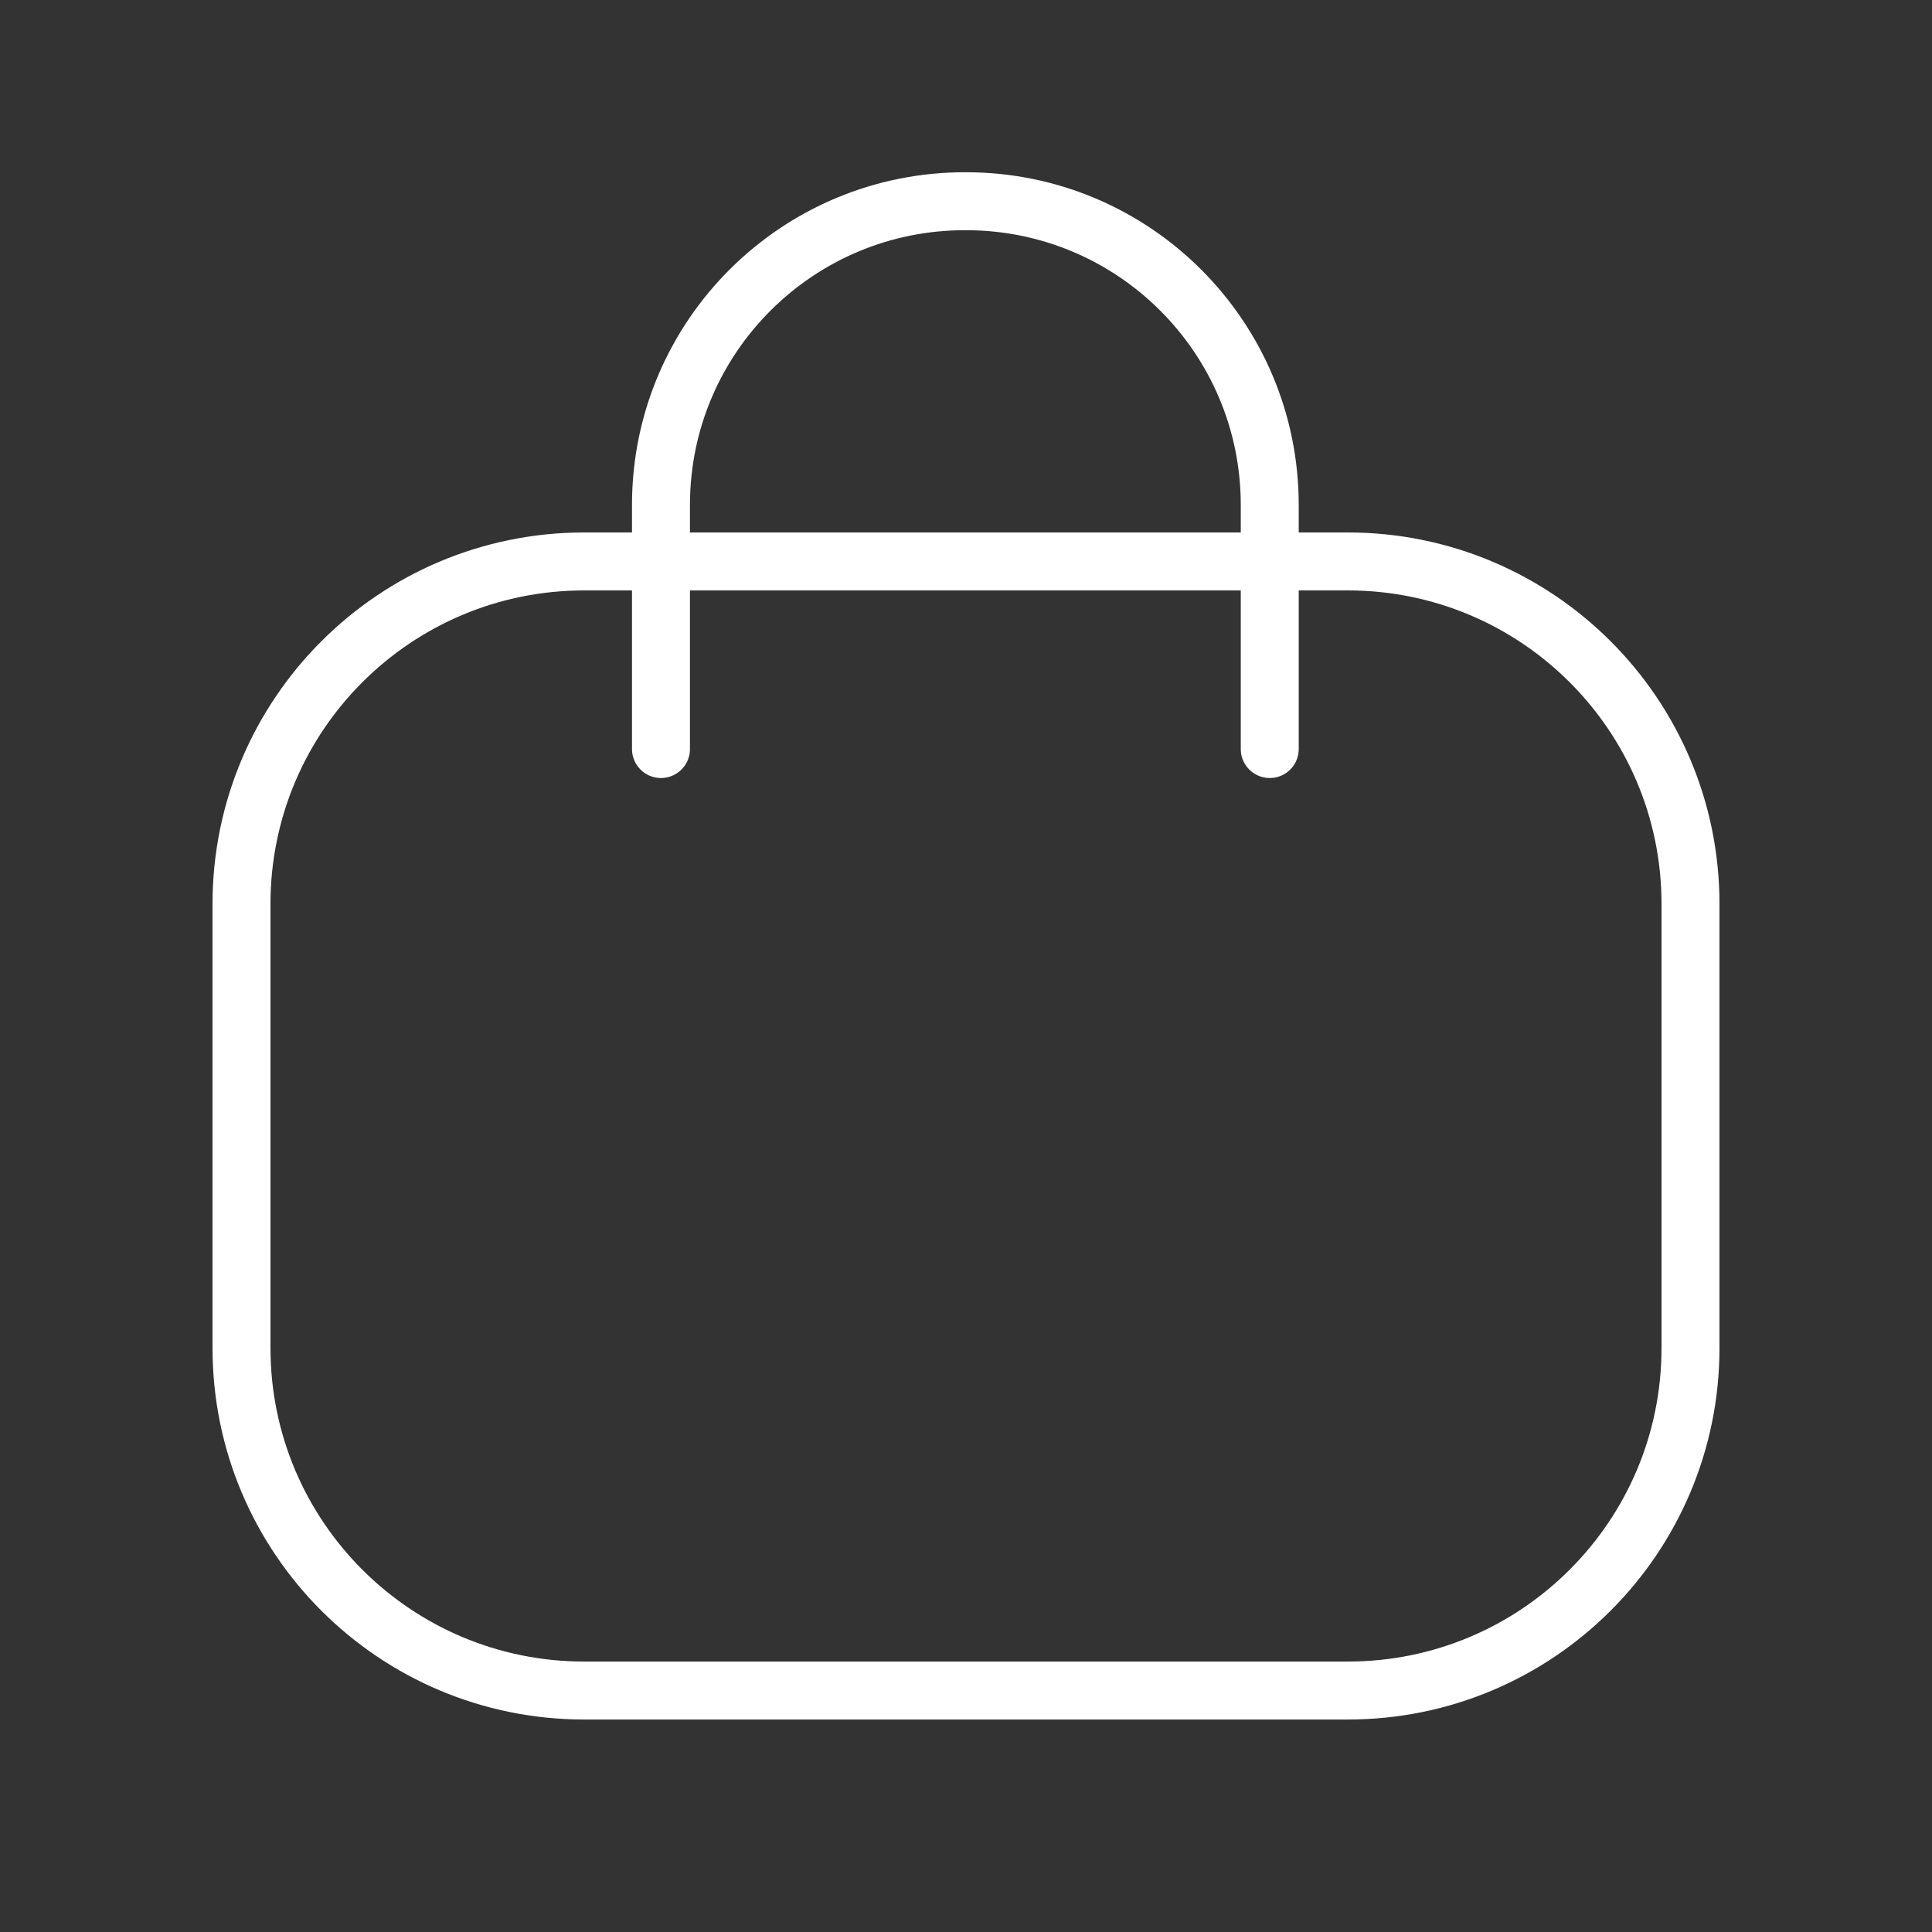 <svg xmlns="http://www.w3.org/2000/svg" width="50" height="50" viewBox="0 0 50 50" fill="none"><rect x="0" y="0" width="50" height="50" fill="#333333" stroke="none"/><g id="Iconly/Light/Bag 3"><g id="Bag 2"><path id="Stroke 1" d="M32.861 19.385V13.069C32.861 8.727 29.342 5.208 25.002 5.208C20.661 5.19 17.125 8.692 17.106 13.033V13.069V19.385" stroke="white" stroke-width="1.5" stroke-linecap="round" stroke-linejoin="round"></path><path id="Stroke 3" fill-rule="evenodd" clip-rule="evenodd" d="M34.88 43.751H15.12C10.22 43.751 6.25 39.782 6.25 34.886V23.394C6.25 18.498 10.22 14.53 15.12 14.53H34.88C39.78 14.53 43.75 18.498 43.75 23.394V34.886C43.75 39.782 39.78 43.751 34.88 43.751Z" stroke="white" stroke-width="1.5" stroke-linecap="round" stroke-linejoin="round"></path></g></g></svg>